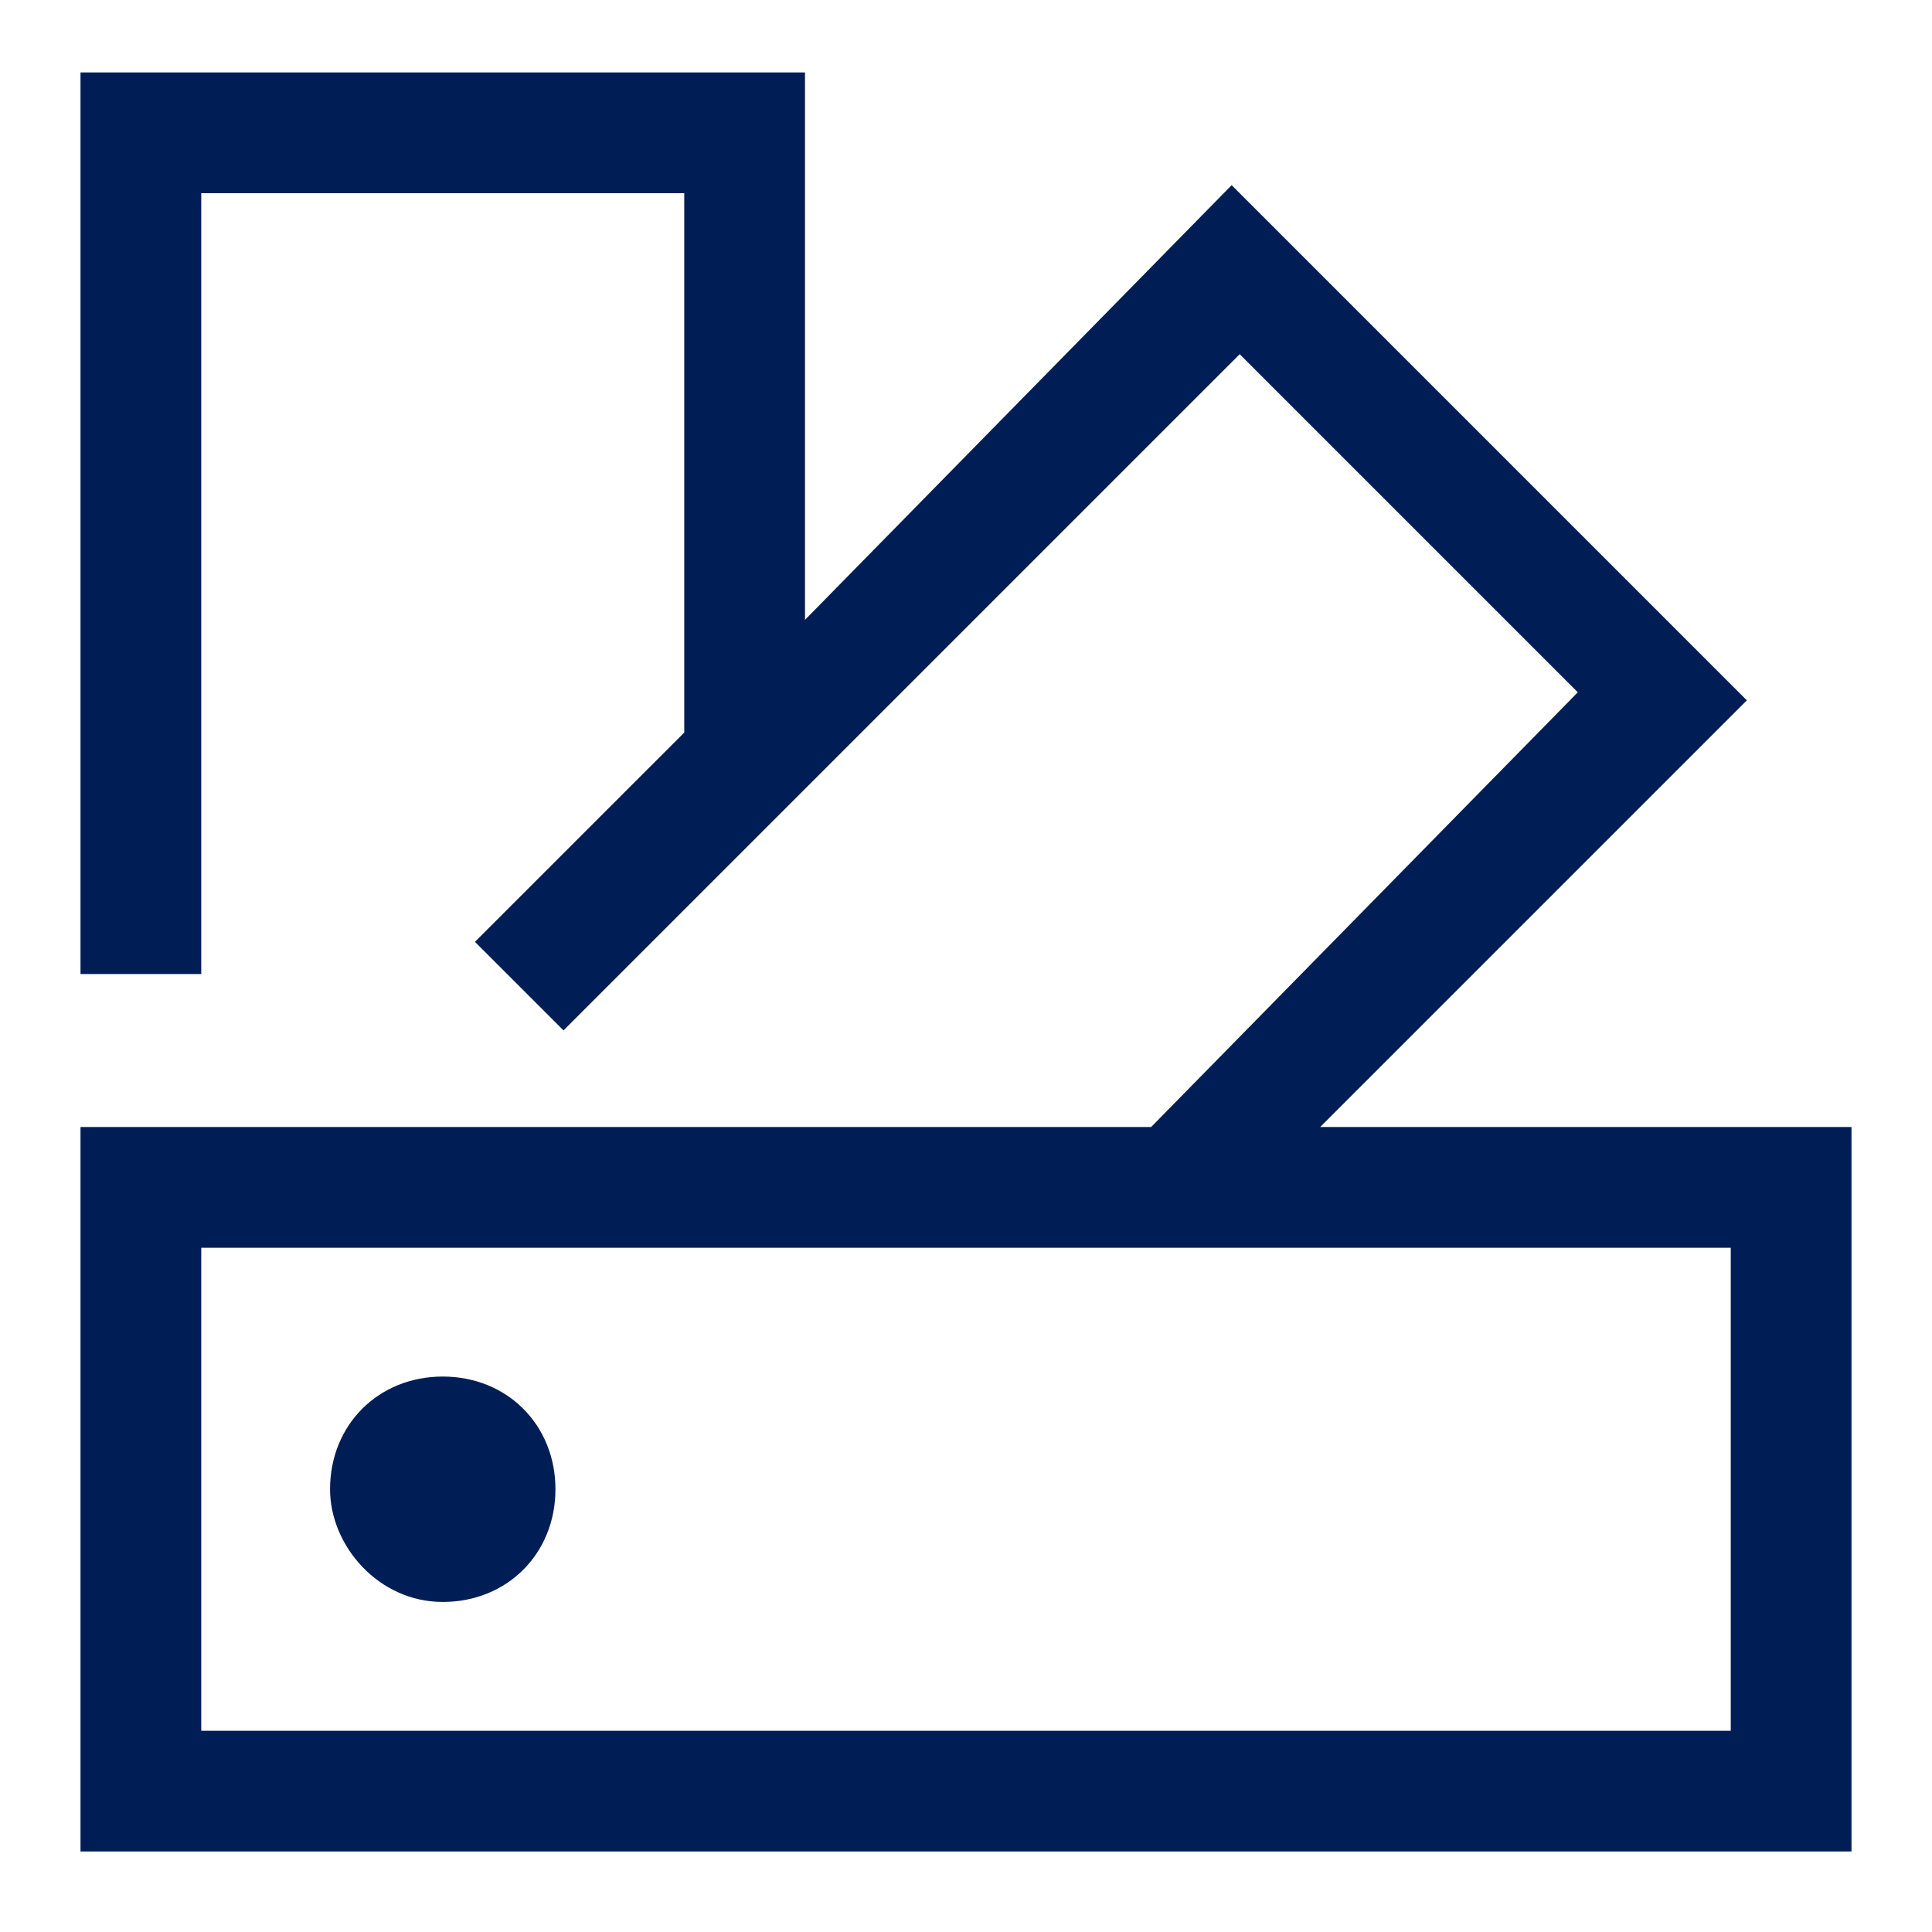 <svg width="24" height="24" viewBox="0 0 24 24" fill="none" xmlns="http://www.w3.org/2000/svg">
<path d="M16.4 14L21.7 8.7L15.3 2.3L10 7.7V0.9H1V12.1H2.5V2.4H8.5V9.1L5.9 11.7L7 12.8L15.4 4.4L19.6 8.6L14.3 14H1V23H23V14H16.4ZM21.5 21.5H2.5V15.5H21.5V21.5Z" fill="#001E55"/>
<path d="M5.5 19.9C6.3 19.9 6.9 19.3 6.9 18.5C6.9 17.7 6.3 17.1 5.5 17.1C4.7 17.1 4.1 17.7 4.1 18.5C4.1 19.2 4.7 19.9 5.5 19.9Z" fill="#001E55"/>
</svg>
